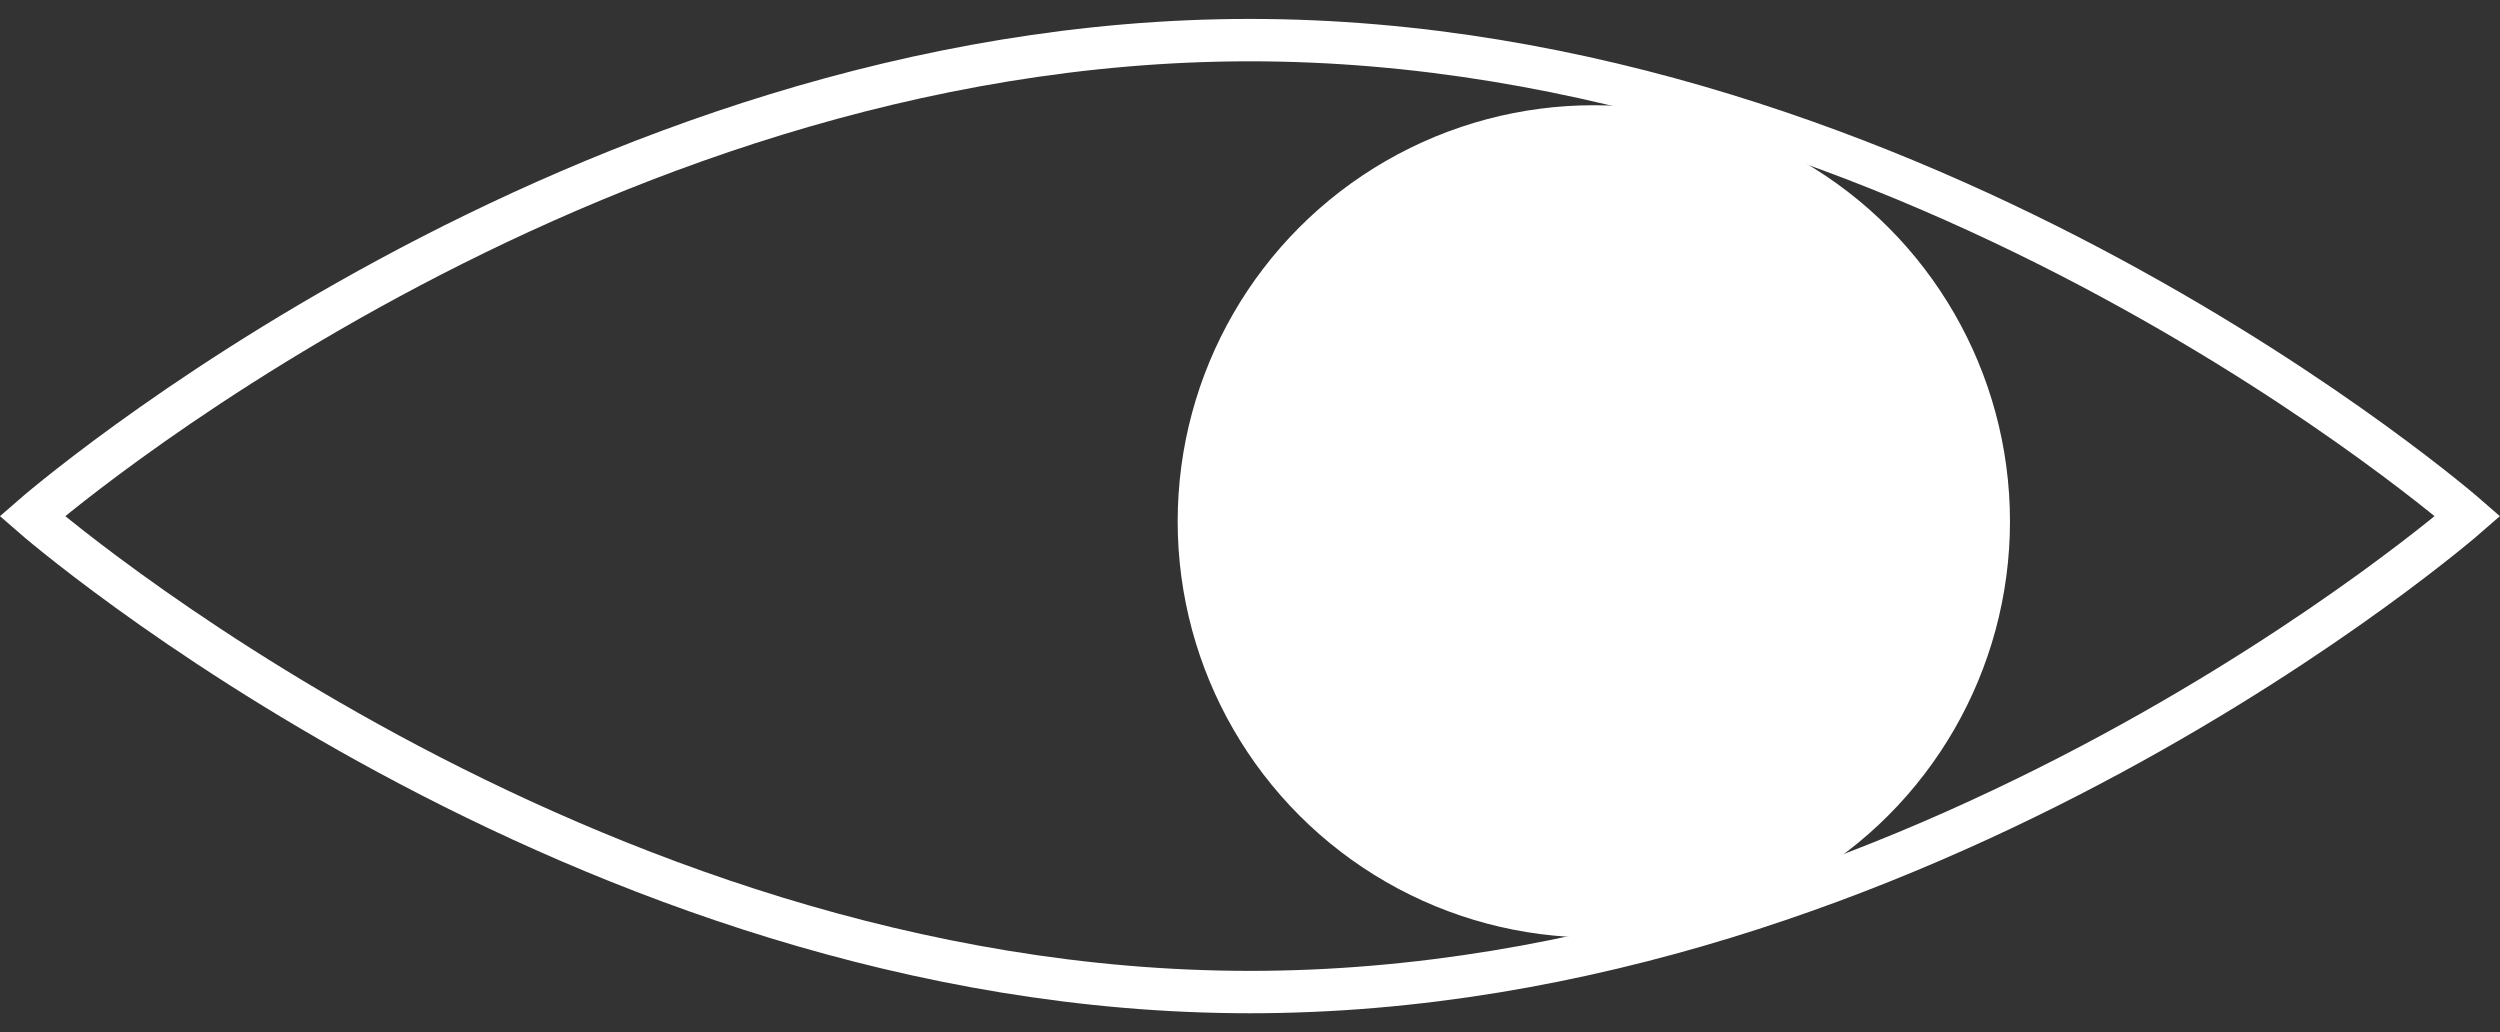 <?xml version="1.0" encoding="UTF-8"?> <svg xmlns="http://www.w3.org/2000/svg" id="Layer_1" data-name="Layer 1" viewBox="0 0 176.98 73.08"><rect x="0" y="0" width="176.98" height="73.08" fill="#333333" stroke="none"/> <defs> <style>.cls-1{fill:none;stroke:#fff;stroke-miterlimit:10;stroke-width:3px;}.cls-2{fill:#fff;}</style> </defs> <title>eyes </title> <path class="cls-1" d="M174.69,36.54S136.1,70.23,88.49,70.23,2.28,36.54,2.28,36.54s38.6-33.7,86.21-33.7S174.69,36.54,174.69,36.54Z"></path> <circle class="cls-2" cx="112.83" cy="36.91" r="29.46"></circle> </svg> 